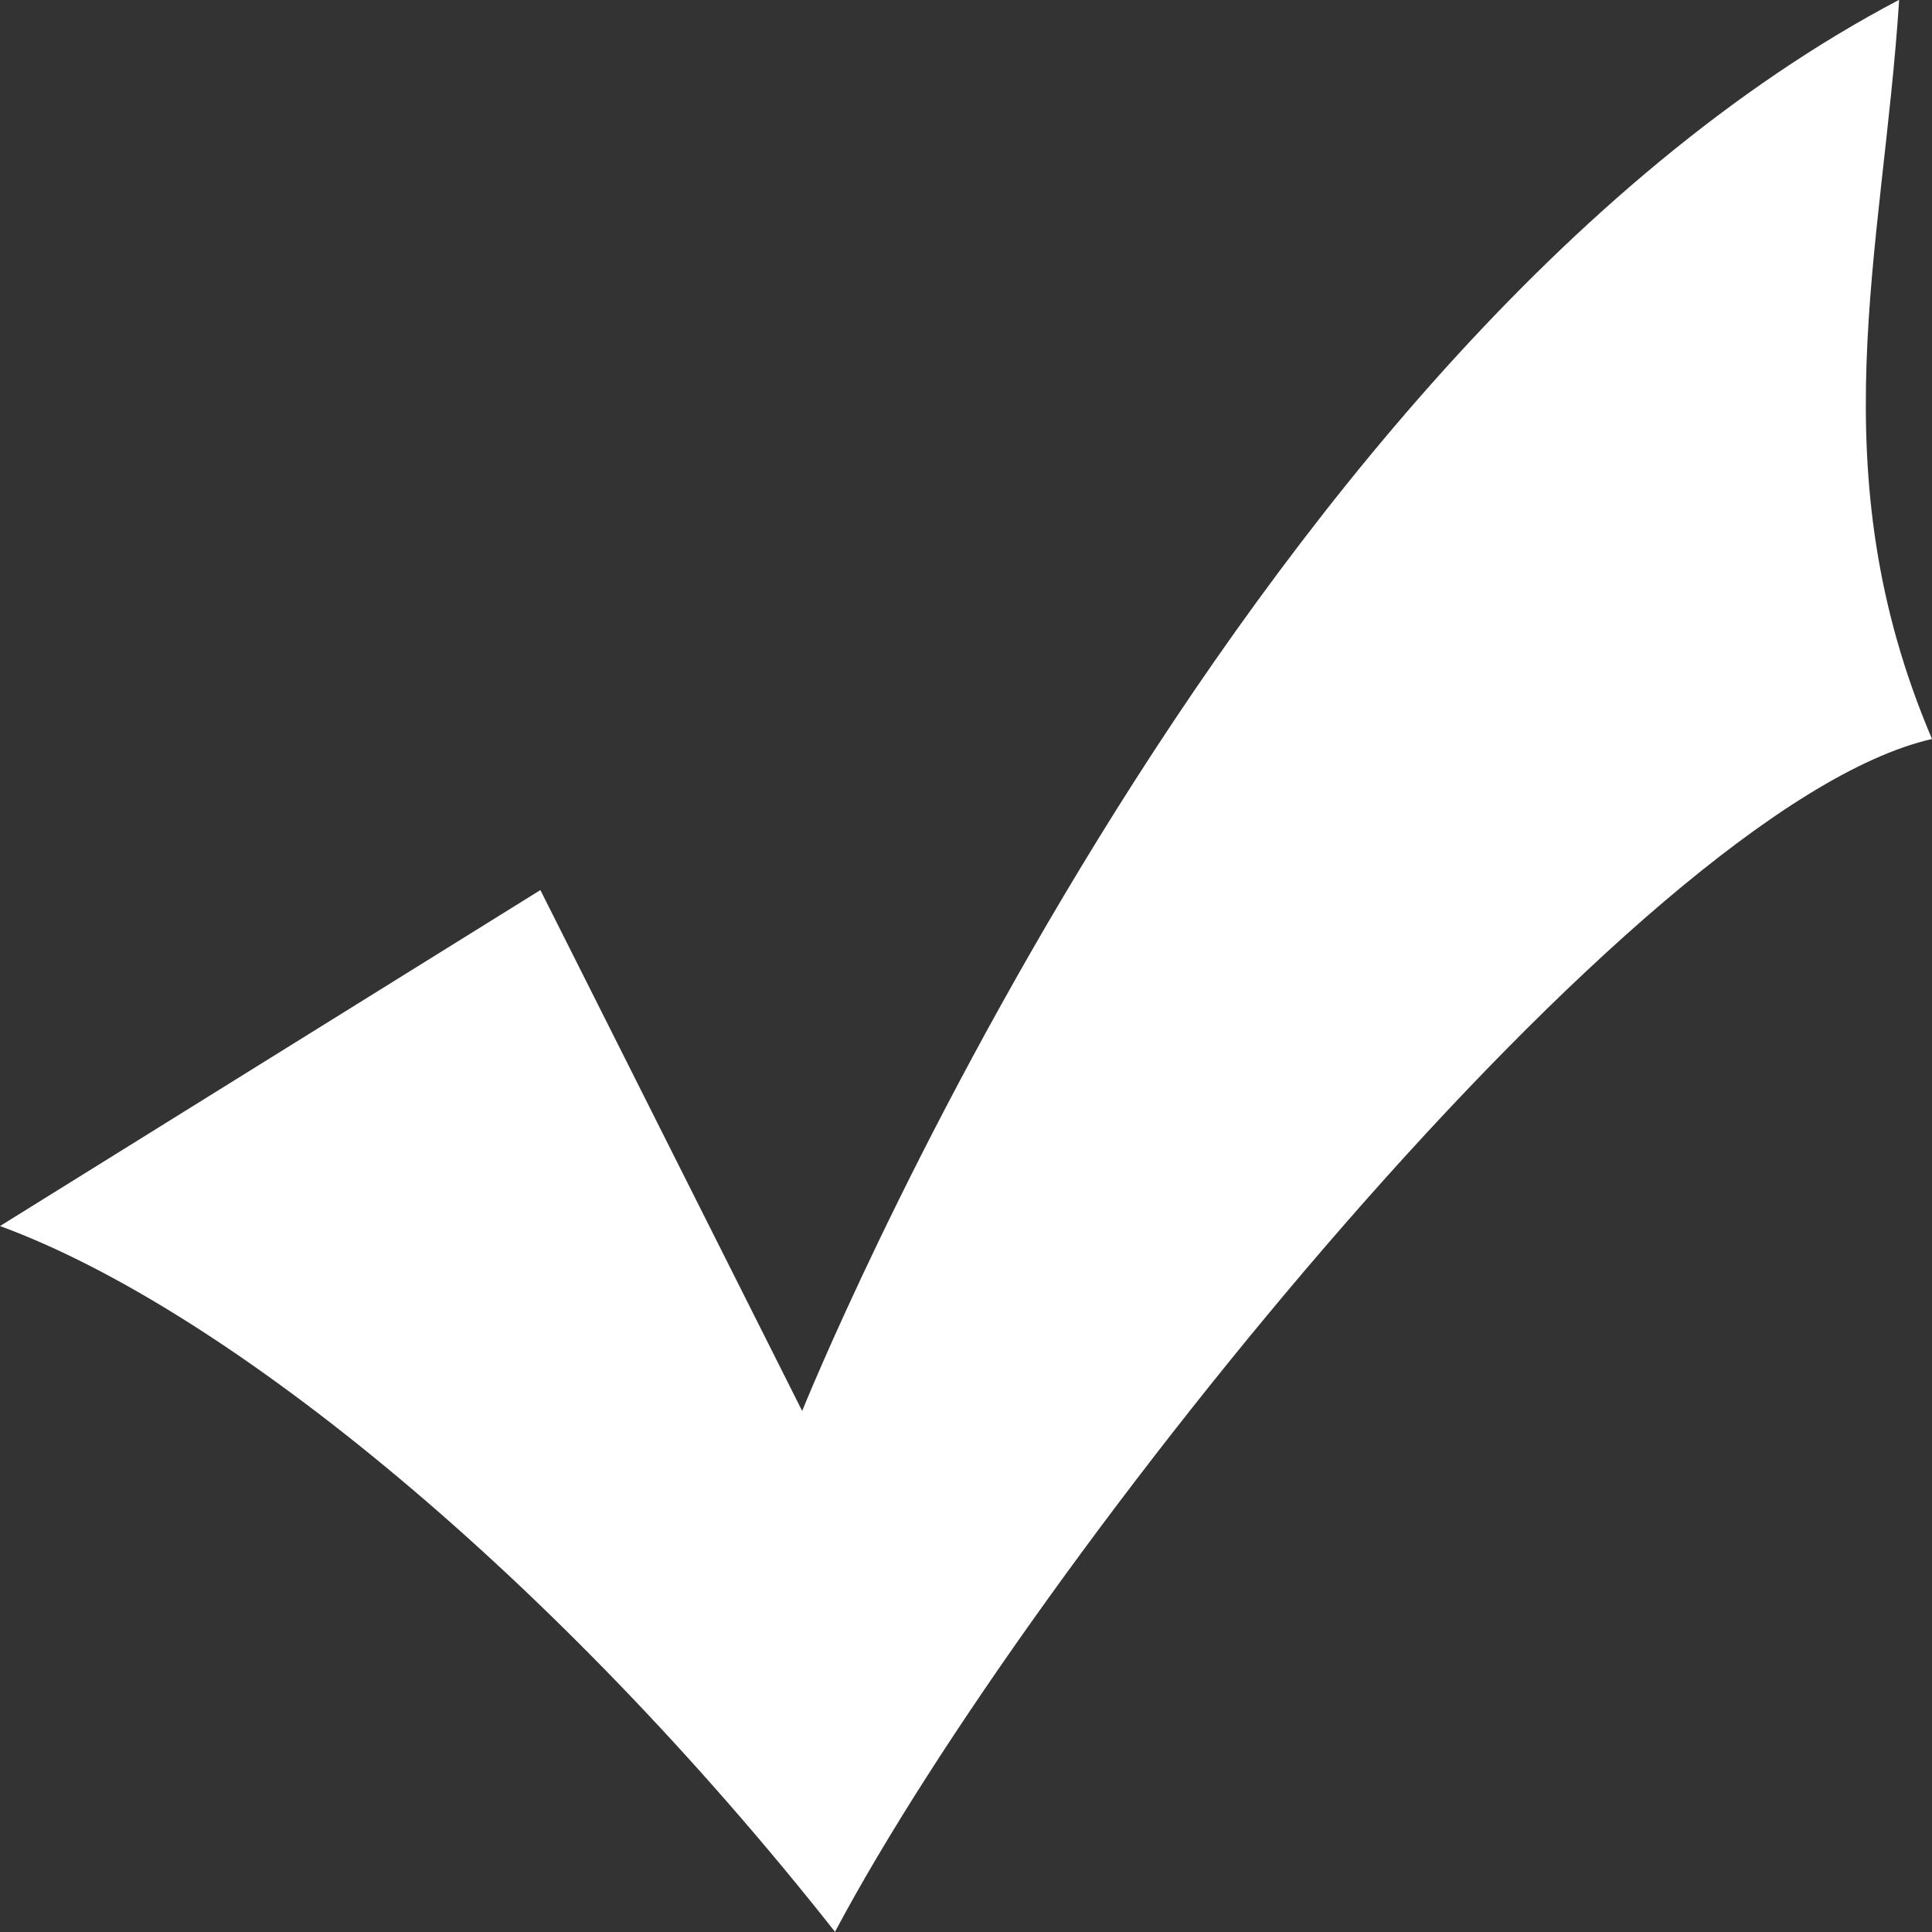 <svg 
 xmlns="http://www.w3.org/2000/svg"
 xmlns:xlink="http://www.w3.org/1999/xlink"
 width="10px" height="10px">
<rect width="100%" height="100%" fill="#333333" stroke="none"/>
<path fill-rule="evenodd"  fill="rgb(255, 255, 255)"
 d="M2.797,4.607 L4.152,7.303 C4.152,7.303 6.356,1.825 9.830,-0.001 C9.746,1.303 9.407,2.433 10.000,3.825 C8.474,4.173 5.339,8.085 4.322,9.999 C2.881,8.172 1.186,6.781 -0.000,6.346 L2.797,4.607 Z"/>
</svg>